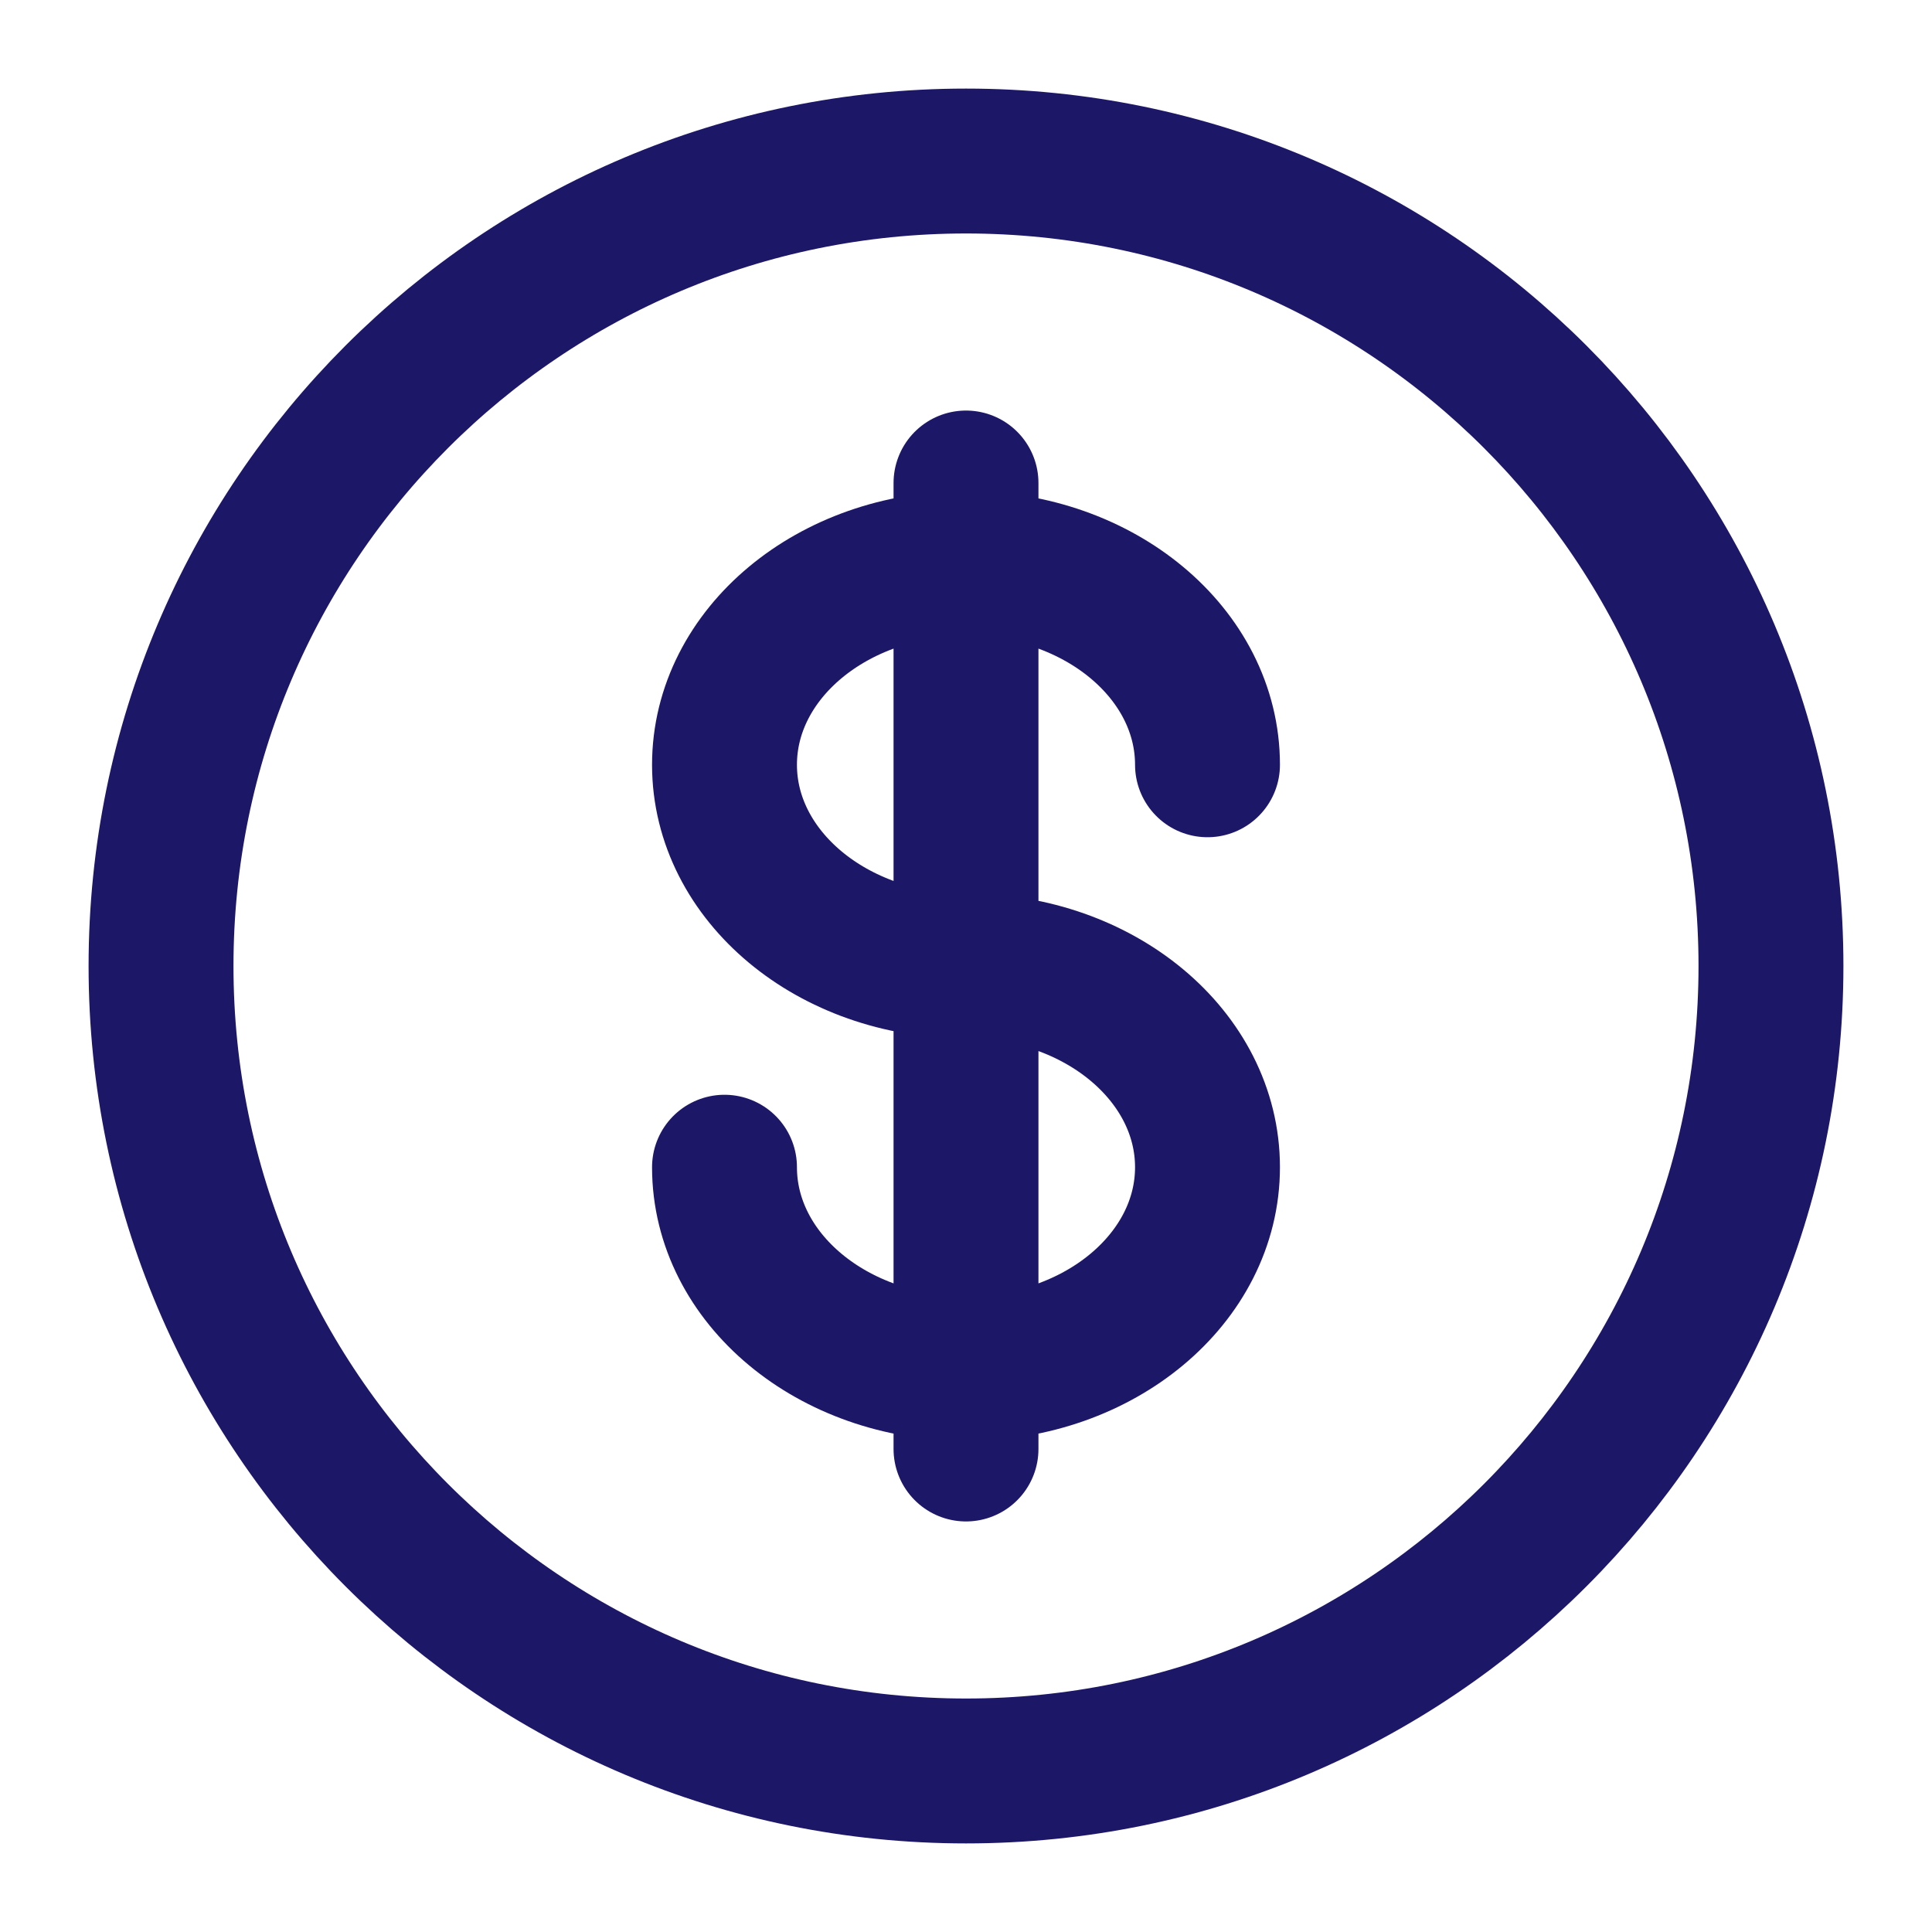 <svg xmlns="http://www.w3.org/2000/svg" width="20" height="20" fill="none" xmlns:v="https://vecta.io/nano"><g clip-path="url(#A)" stroke="#1d1768" stroke-width="1.5"><path d="M10 18.333c4.602 0 8.333-3.731 8.333-8.333S14.603 1.667 10 1.667 1.667 5.398 1.667 10 5.398 18.333 10 18.333z"/><path d="M10 5v10m2.5-7.083c0-1.15-1.119-2.083-2.5-2.083s-2.5.933-2.5 2.083S8.619 10 10 10s2.5.933 2.5 2.083-1.119 2.083-2.5 2.083-2.5-.933-2.5-2.083" stroke-linecap="round"/></g><defs><clipPath id="A"><path fill="#fff" d="M0 0h20v20H0z"/></clipPath></defs></svg>